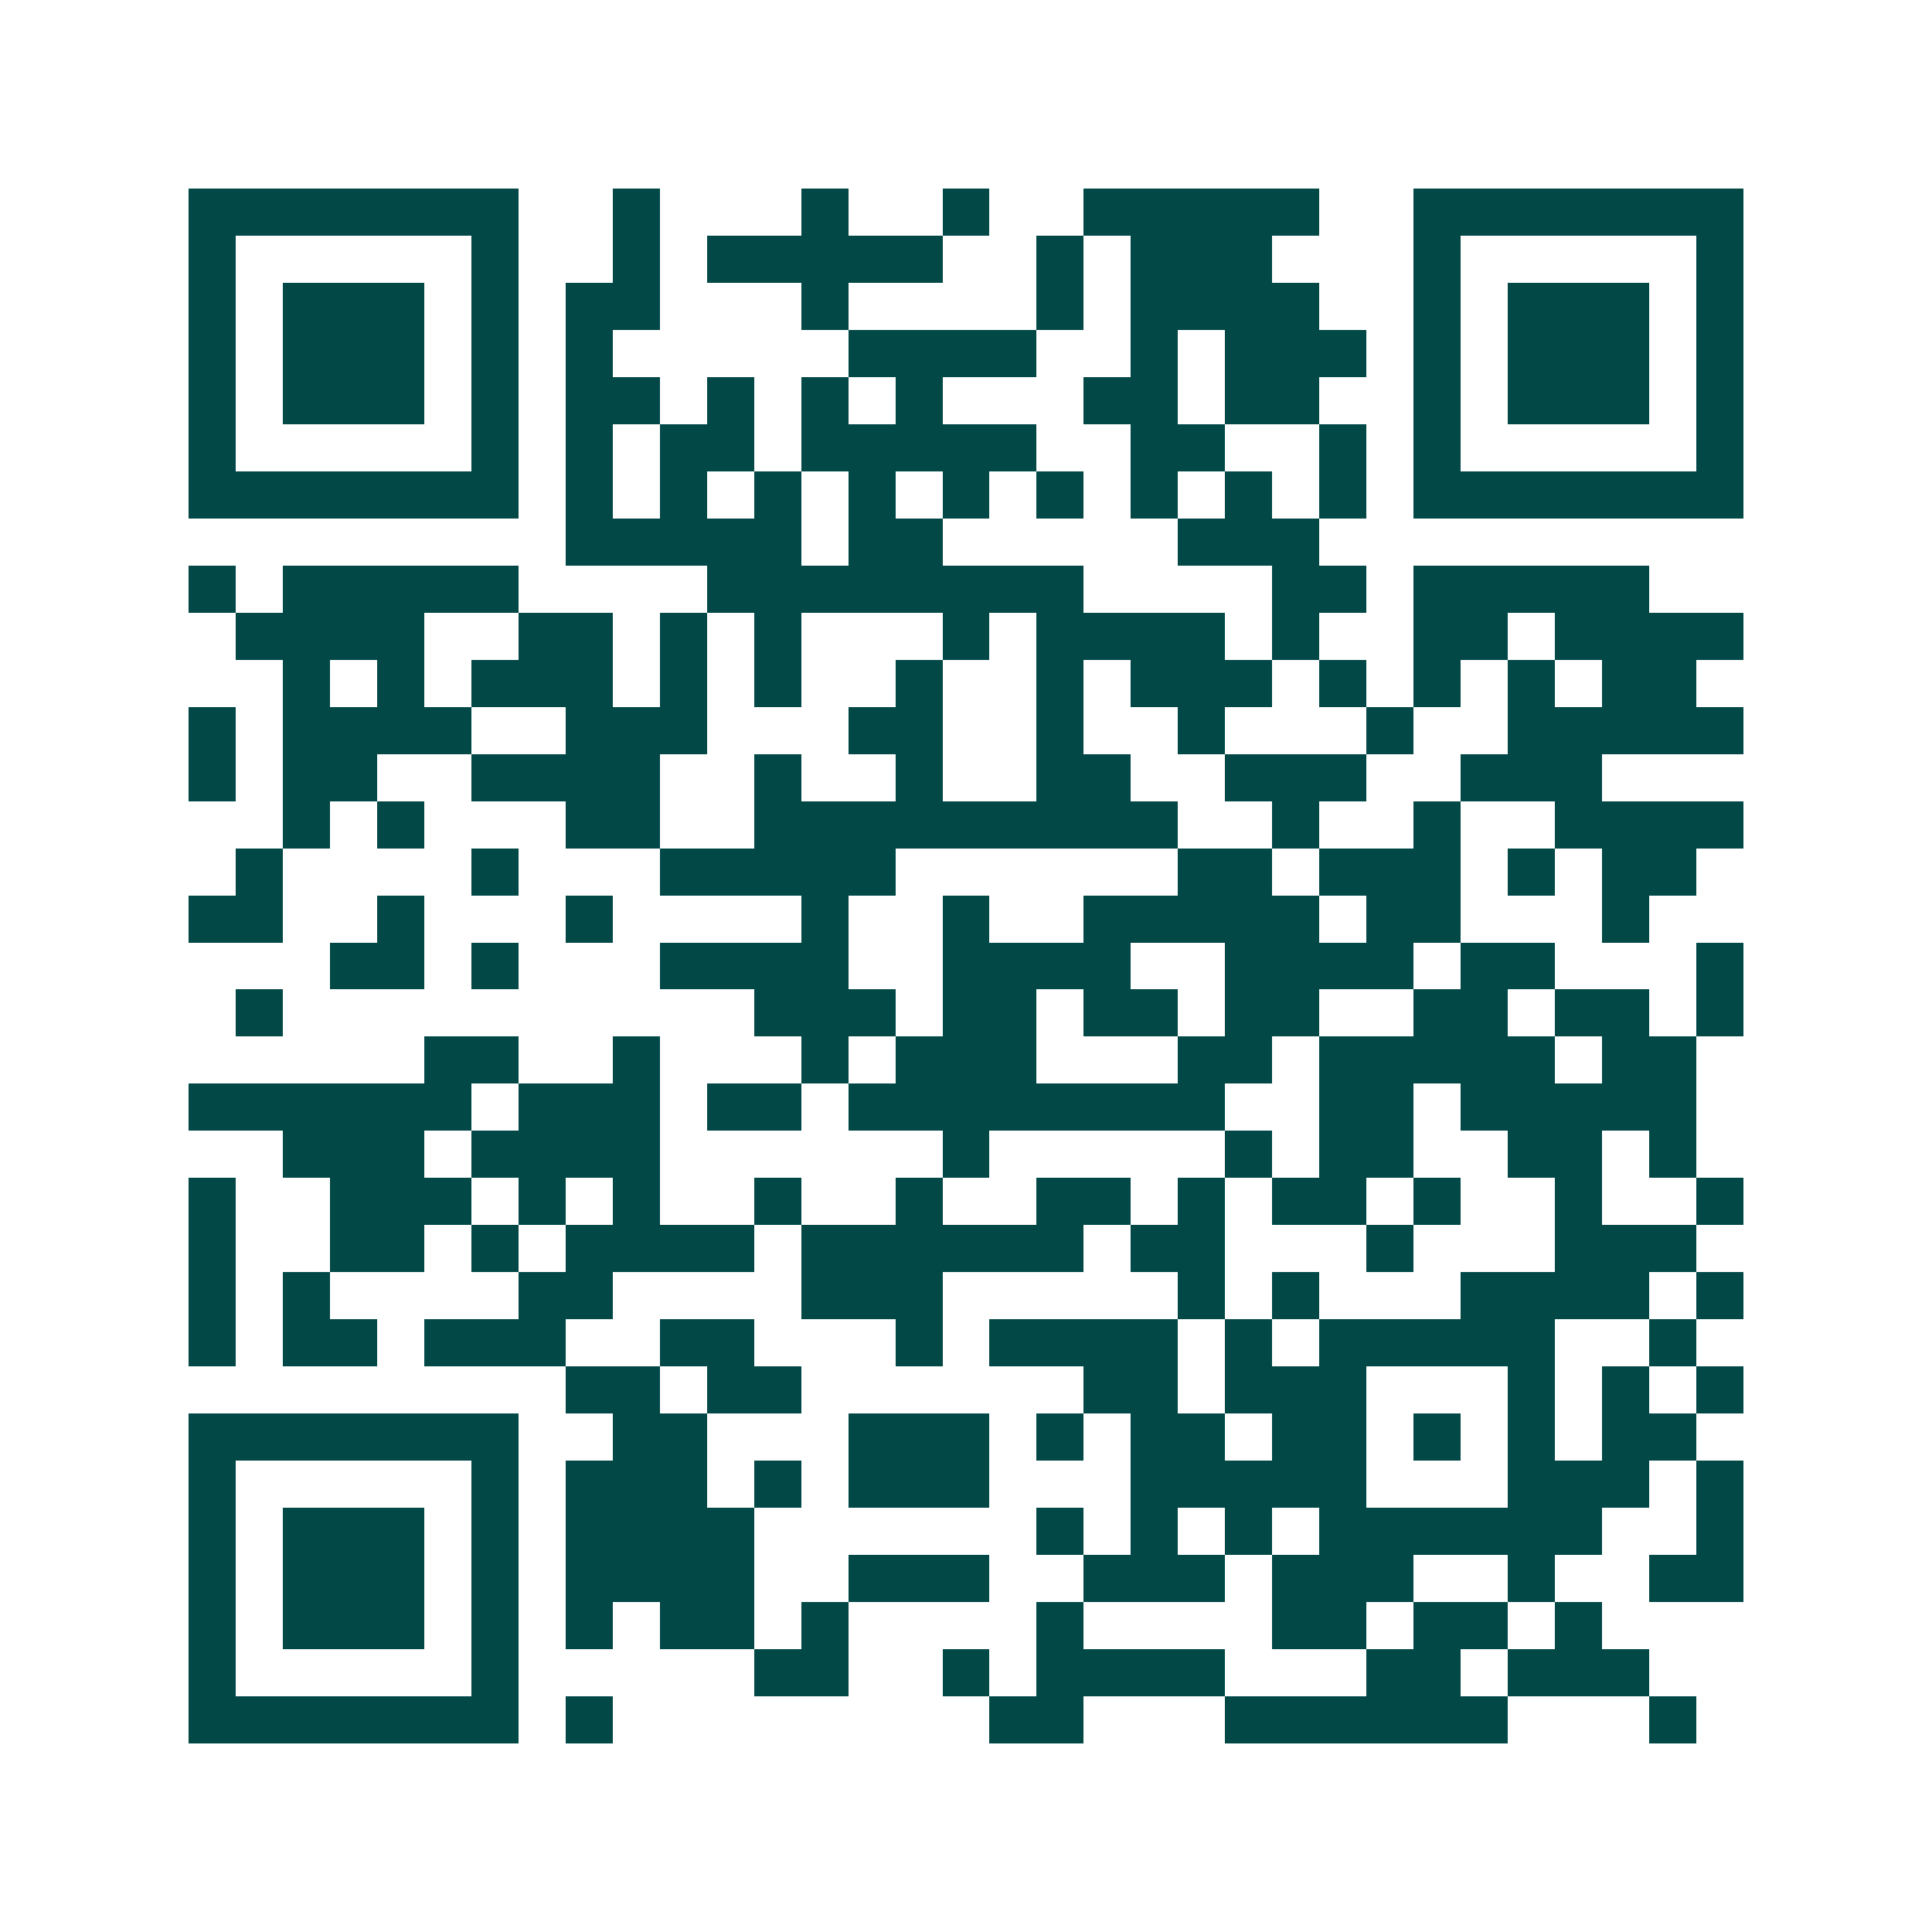 <svg xmlns="http://www.w3.org/2000/svg" width="200" height="200" viewBox="0 0 41 41" shape-rendering="crispEdges"><path fill="#ffffff" d="M0 0h41v41H0z"/><path stroke="#014847" d="M4 4.5h7m2 0h1m3 0h1m2 0h1m2 0h5m2 0h7M4 5.5h1m5 0h1m2 0h1m1 0h5m2 0h1m1 0h3m3 0h1m5 0h1M4 6.5h1m1 0h3m1 0h1m1 0h2m3 0h1m4 0h1m1 0h4m2 0h1m1 0h3m1 0h1M4 7.5h1m1 0h3m1 0h1m1 0h1m5 0h4m2 0h1m1 0h3m1 0h1m1 0h3m1 0h1M4 8.5h1m1 0h3m1 0h1m1 0h2m1 0h1m1 0h1m1 0h1m3 0h2m1 0h2m2 0h1m1 0h3m1 0h1M4 9.5h1m5 0h1m1 0h1m1 0h2m1 0h5m2 0h2m2 0h1m1 0h1m5 0h1M4 10.5h7m1 0h1m1 0h1m1 0h1m1 0h1m1 0h1m1 0h1m1 0h1m1 0h1m1 0h1m1 0h7M12 11.5h5m1 0h2m5 0h3M4 12.5h1m1 0h5m4 0h8m4 0h2m1 0h5M5 13.5h4m2 0h2m1 0h1m1 0h1m3 0h1m1 0h4m1 0h1m2 0h2m1 0h4M6 14.5h1m1 0h1m1 0h3m1 0h1m1 0h1m2 0h1m2 0h1m1 0h3m1 0h1m1 0h1m1 0h1m1 0h2M4 15.5h1m1 0h4m2 0h3m3 0h2m2 0h1m2 0h1m3 0h1m2 0h5M4 16.5h1m1 0h2m2 0h4m2 0h1m2 0h1m2 0h2m2 0h3m2 0h3M6 17.5h1m1 0h1m3 0h2m2 0h9m2 0h1m2 0h1m2 0h4M5 18.5h1m4 0h1m3 0h5m6 0h2m1 0h3m1 0h1m1 0h2M4 19.5h2m2 0h1m3 0h1m4 0h1m2 0h1m2 0h5m1 0h2m3 0h1M7 20.5h2m1 0h1m3 0h4m2 0h4m2 0h4m1 0h2m3 0h1M5 21.5h1m10 0h3m1 0h2m1 0h2m1 0h2m2 0h2m1 0h2m1 0h1M9 22.5h2m2 0h1m3 0h1m1 0h3m3 0h2m1 0h5m1 0h2M4 23.5h6m1 0h3m1 0h2m1 0h8m2 0h2m1 0h5M6 24.5h3m1 0h4m6 0h1m5 0h1m1 0h2m2 0h2m1 0h1M4 25.5h1m2 0h3m1 0h1m1 0h1m2 0h1m2 0h1m2 0h2m1 0h1m1 0h2m1 0h1m2 0h1m2 0h1M4 26.5h1m2 0h2m1 0h1m1 0h4m1 0h6m1 0h2m3 0h1m3 0h3M4 27.5h1m1 0h1m4 0h2m4 0h3m5 0h1m1 0h1m3 0h4m1 0h1M4 28.5h1m1 0h2m1 0h3m2 0h2m3 0h1m1 0h4m1 0h1m1 0h5m2 0h1M12 29.5h2m1 0h2m6 0h2m1 0h3m3 0h1m1 0h1m1 0h1M4 30.5h7m2 0h2m3 0h3m1 0h1m1 0h2m1 0h2m1 0h1m1 0h1m1 0h2M4 31.5h1m5 0h1m1 0h3m1 0h1m1 0h3m3 0h5m3 0h3m1 0h1M4 32.5h1m1 0h3m1 0h1m1 0h4m6 0h1m1 0h1m1 0h1m1 0h6m2 0h1M4 33.5h1m1 0h3m1 0h1m1 0h4m2 0h3m2 0h3m1 0h3m2 0h1m2 0h2M4 34.5h1m1 0h3m1 0h1m1 0h1m1 0h2m1 0h1m4 0h1m4 0h2m1 0h2m1 0h1M4 35.5h1m5 0h1m5 0h2m2 0h1m1 0h4m3 0h2m1 0h3M4 36.5h7m1 0h1m8 0h2m3 0h6m3 0h1"/></svg>
